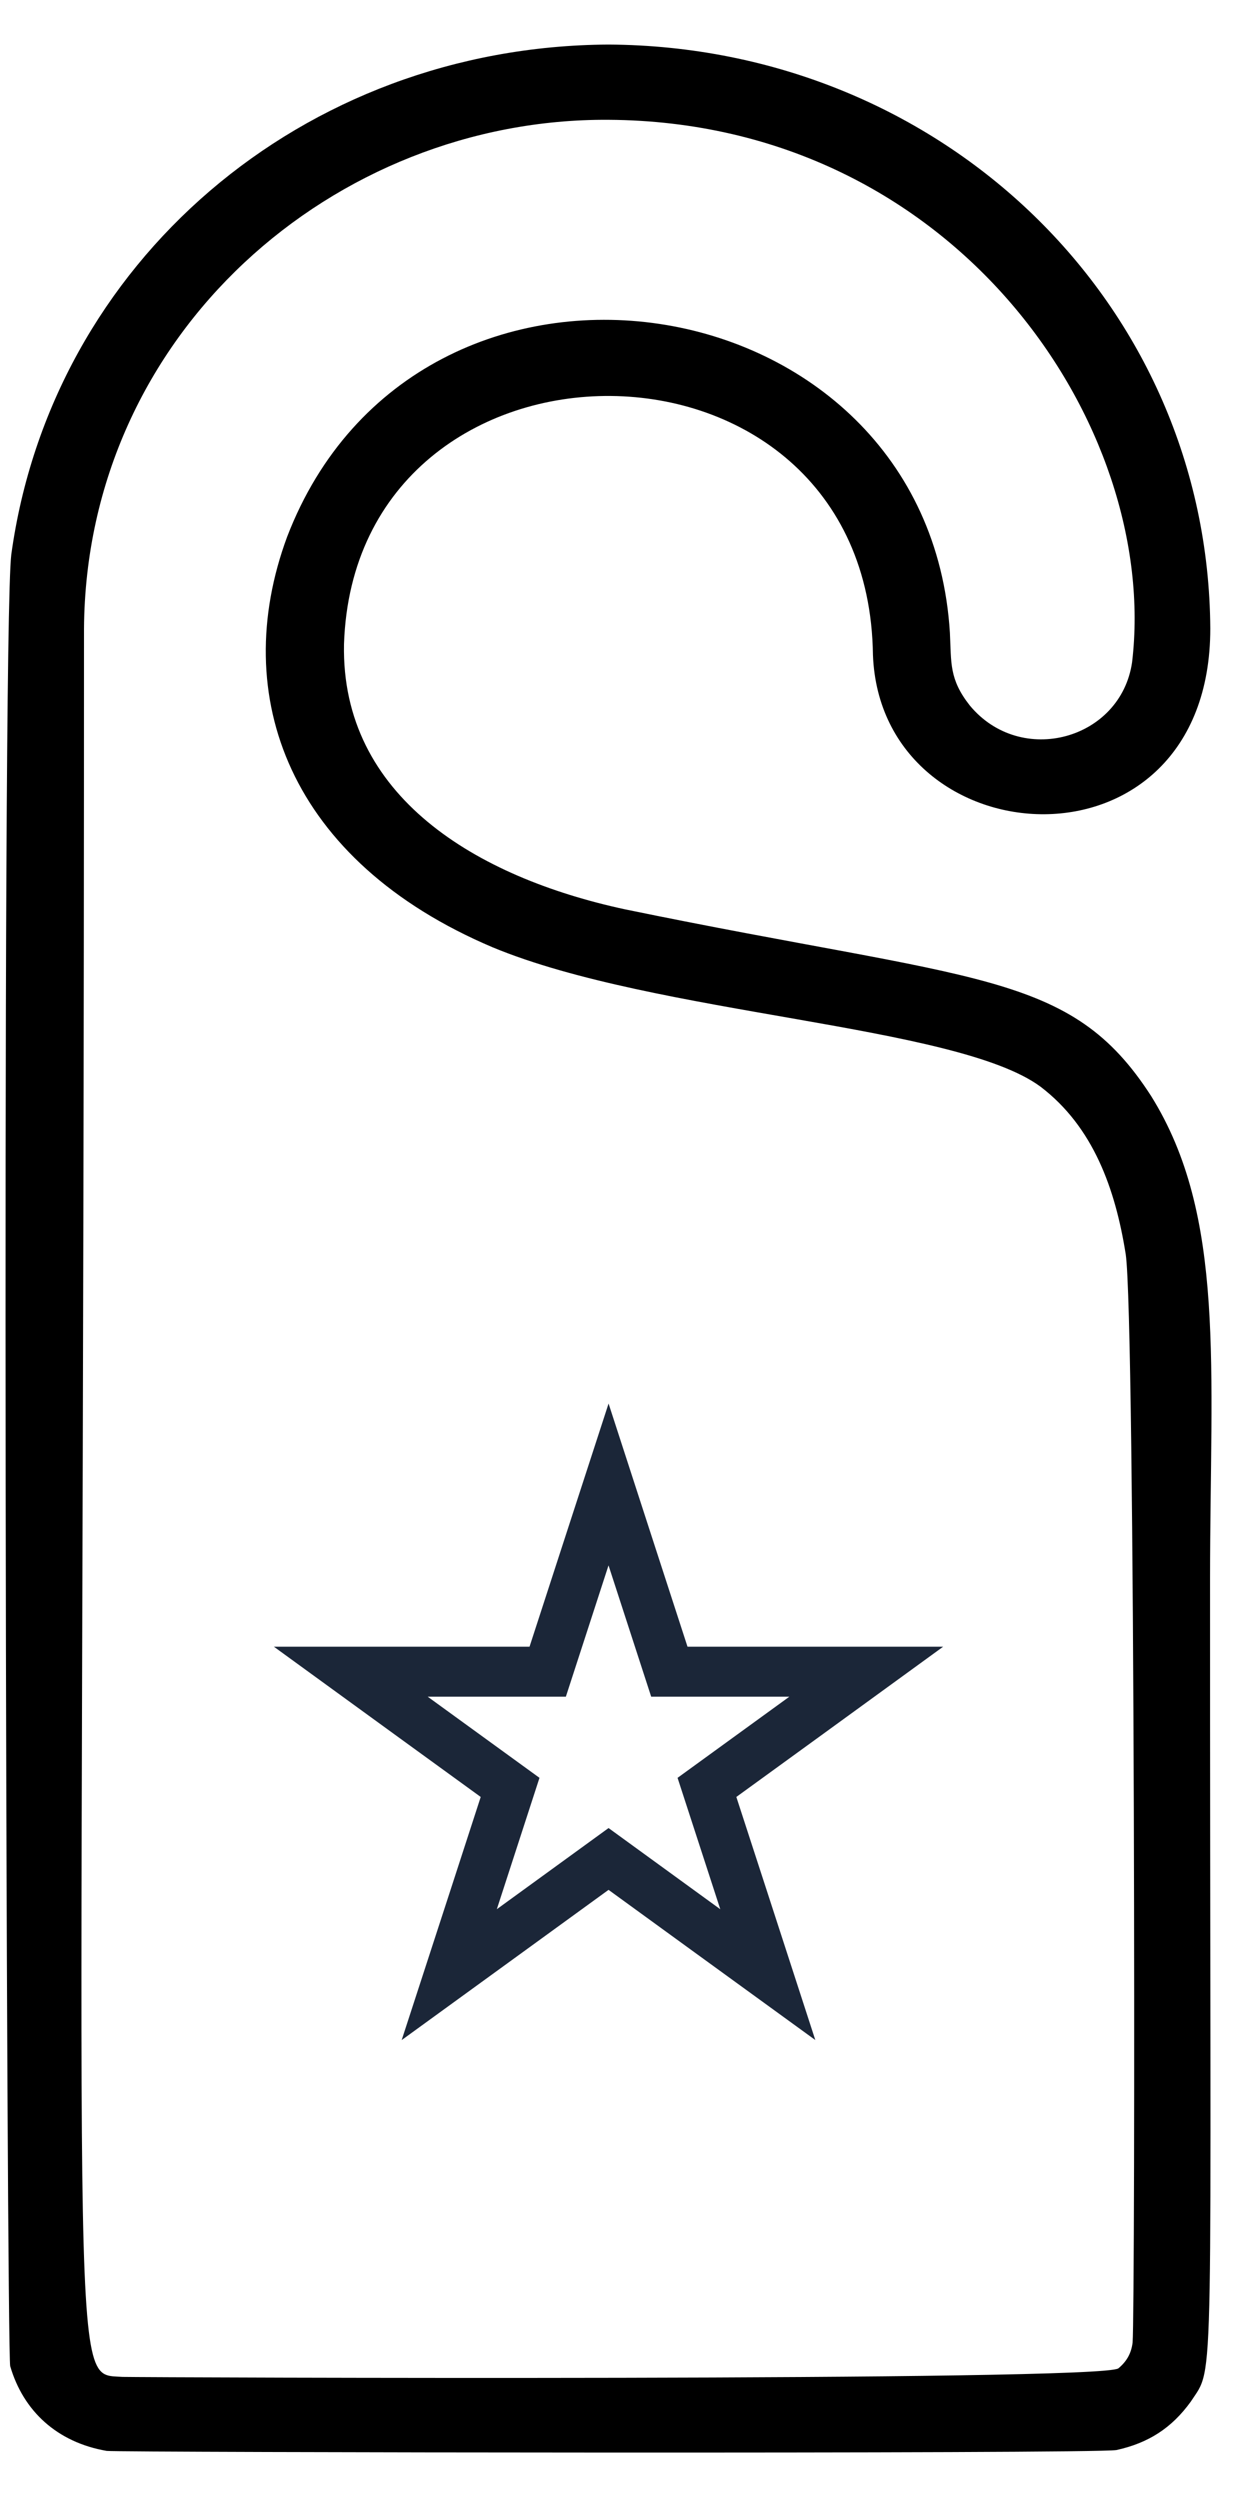 <svg width="25" height="50" viewBox="0 0 25 50" fill="none" xmlns="http://www.w3.org/2000/svg">
<path d="M12.646 31.153L12.171 29.689L11.695 31.153L10.954 33.434H8.555H7.016L8.261 34.339L10.202 35.748L9.461 38.03L8.985 39.493L10.23 38.589L12.171 37.179L14.111 38.589L15.356 39.493L14.881 38.03L14.139 35.748L16.08 34.339L17.325 33.434H15.786H13.387L12.646 31.153Z" stroke="#1B2638"/>
<path d="M24.201 31.57C24.204 27.332 24.517 24.319 23.024 21.923C21.407 19.407 19.557 19.641 12.497 18.186C9.527 17.546 6.82 15.928 6.88 12.884C7.098 6.242 17.371 6.215 17.459 13.101C17.619 17.221 24.206 17.648 24.206 12.57C24.165 6.076 18.849 0.93 12.168 0.891C6.041 0.927 1.029 5.255 0.226 11.089C0.026 12.697 0.133 47.027 0.204 47.323C0.466 48.222 1.143 48.847 2.134 49.018C2.391 49.05 21.854 49.081 22.329 49.001C22.969 48.86 23.433 48.561 23.814 48.035C24.312 47.269 24.197 48.241 24.201 31.57ZM22.652 46.853C22.625 47.065 22.537 47.226 22.368 47.367C22.017 47.632 2.89 47.549 2.45 47.538C1.332 47.456 1.68 48.488 1.68 12.575C1.719 6.661 6.691 2.362 12.168 2.396C19.129 2.438 23.199 8.537 22.642 13.243C22.418 14.795 20.419 15.344 19.397 14.111C18.98 13.582 19.028 13.257 18.998 12.655C18.56 5.523 8.351 3.954 5.743 10.735C4.562 13.929 5.795 17.224 9.85 18.945C13.123 20.305 19.127 20.488 20.812 21.735C21.865 22.538 22.306 23.774 22.514 25.082C22.708 26.358 22.707 46.136 22.652 46.853Z" fill="black"/>
</svg>
